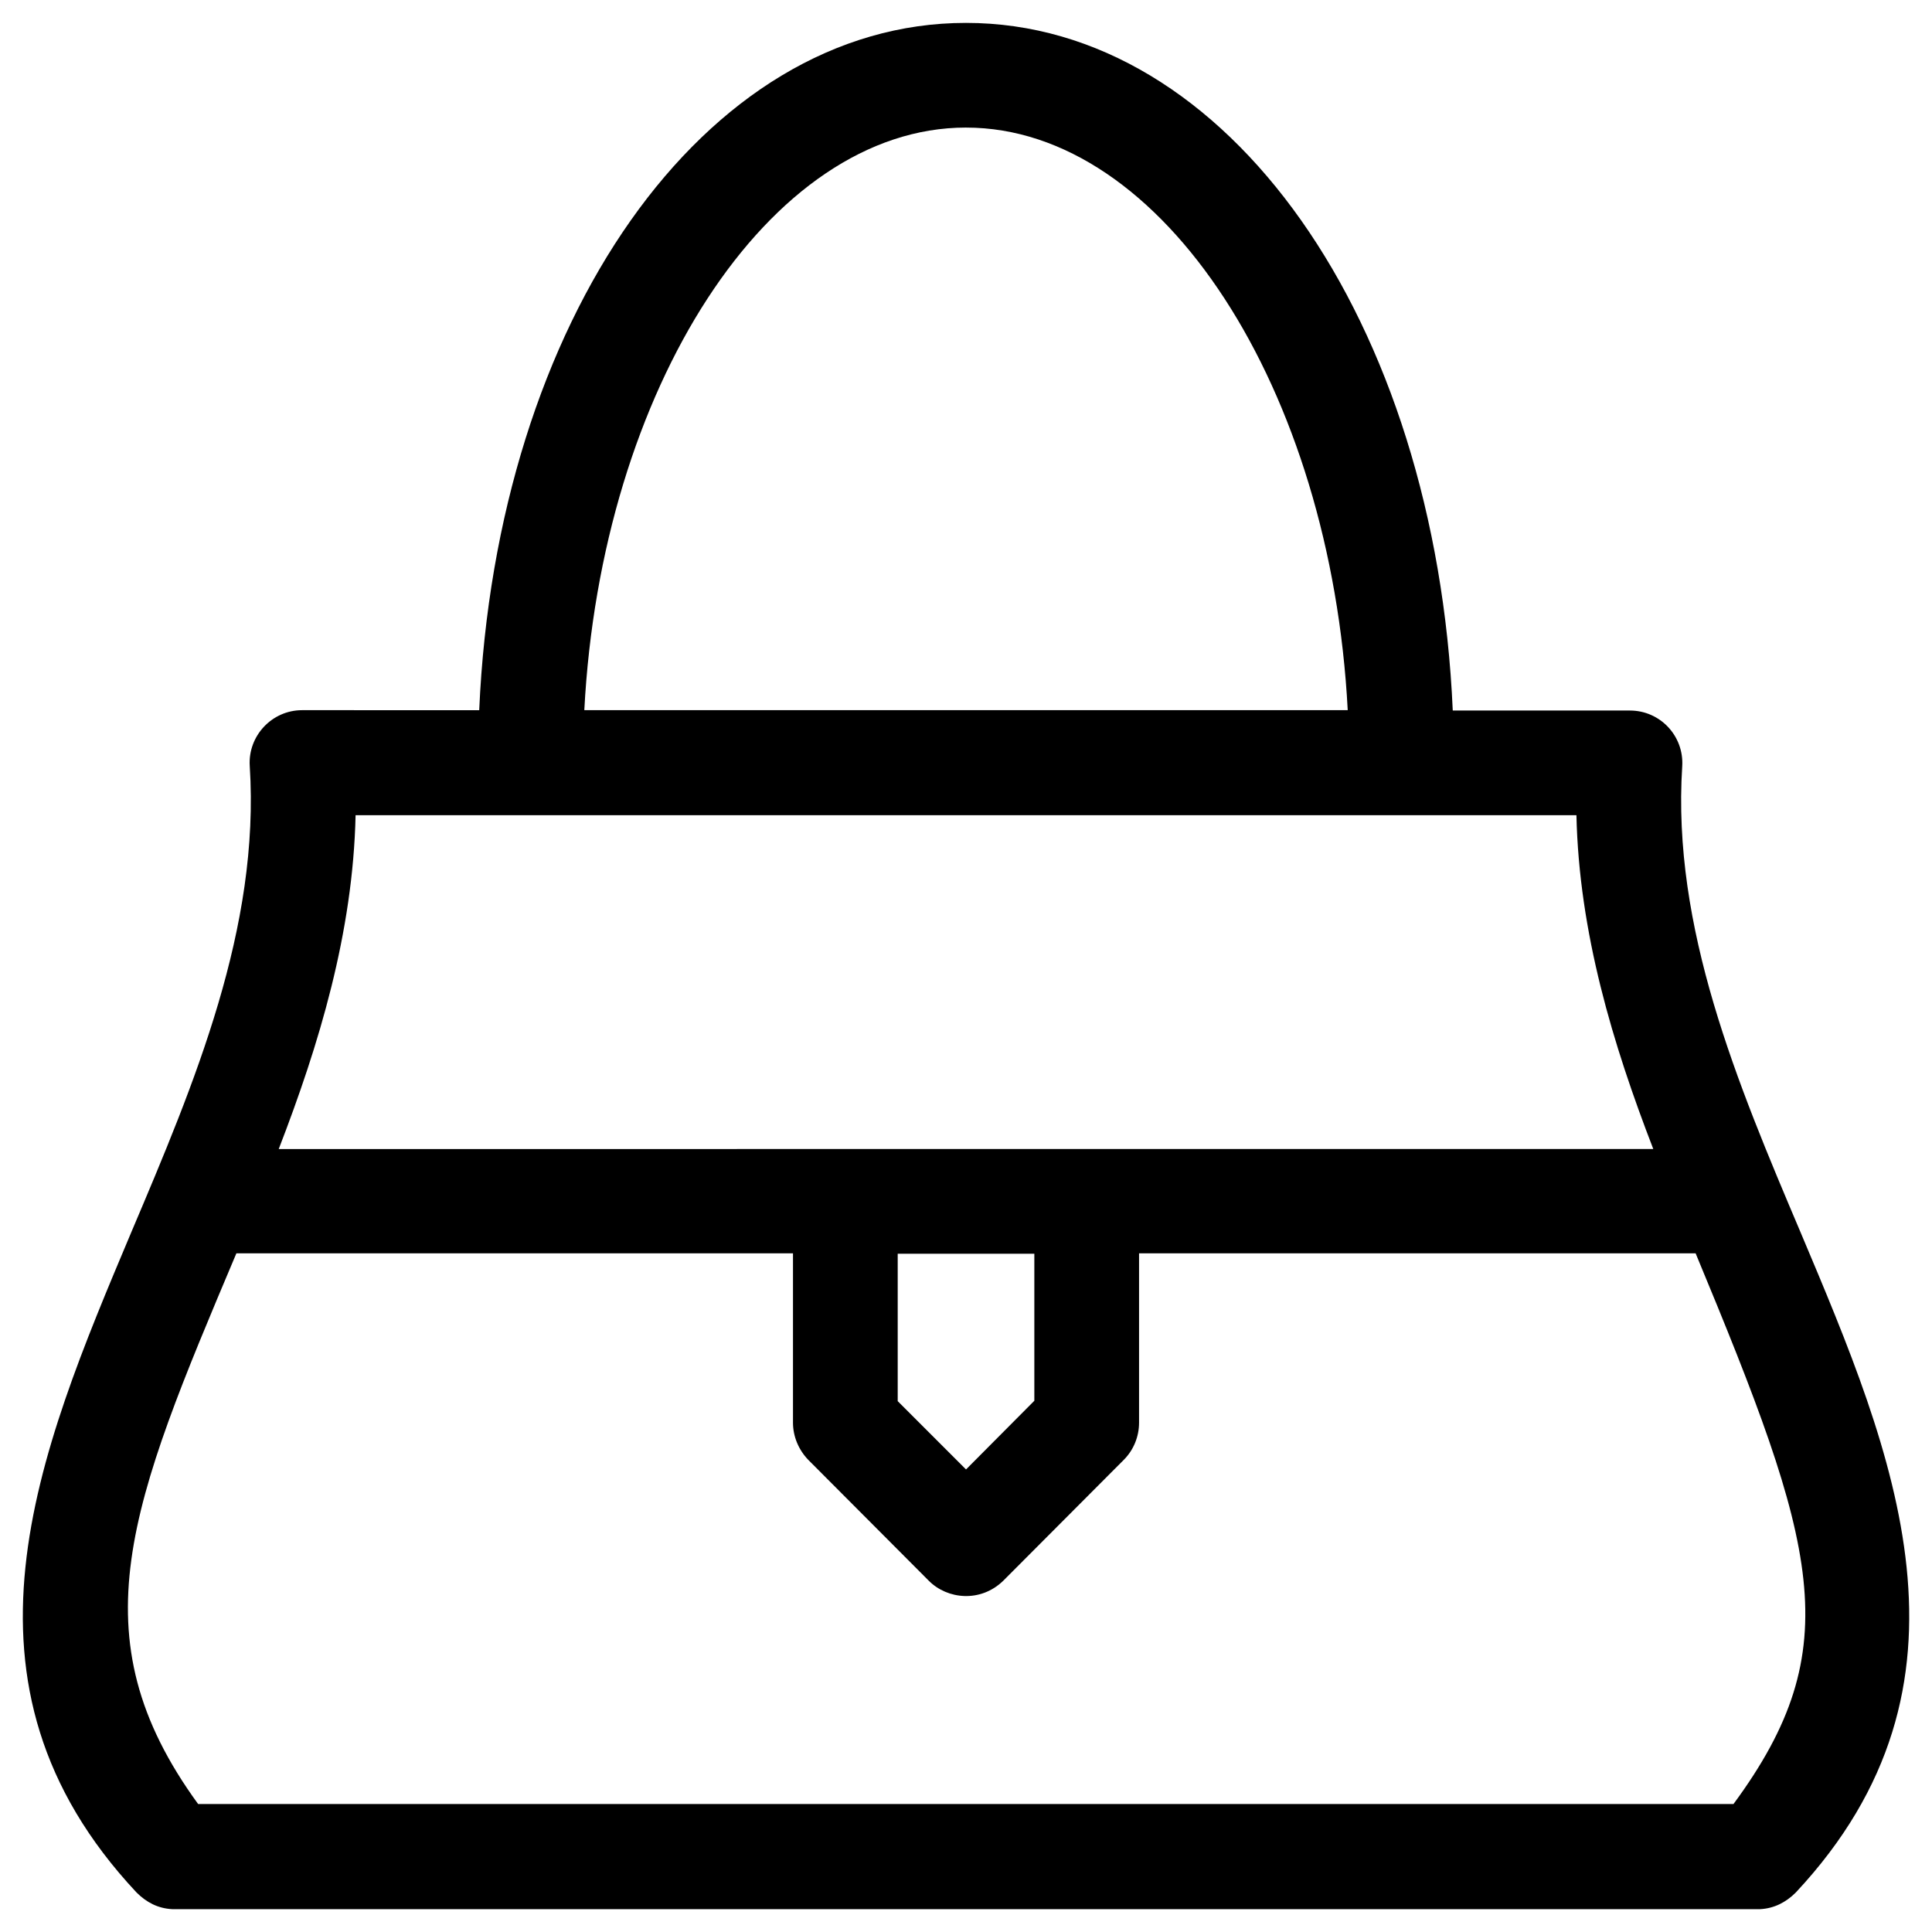 <?xml version="1.0" encoding="UTF-8"?>
<!-- Uploaded to: SVG Repo, www.svgrepo.com, Generator: SVG Repo Mixer Tools -->
<svg fill="#000000" width="800px" height="800px" version="1.1" viewBox="144 144 512 512" xmlns="http://www.w3.org/2000/svg">
 <path d="m621.2 470.65c-16.828-39.656-34.145-80.785-31.391-123.59 0.492-7.969-5.805-14.762-13.875-14.762h-46.938c-4.523-103.32-59.531-182.23-129-182.23s-124.48 78.918-129 182.14l-46.938-0.004c-7.969 0-14.367 6.789-13.875 14.762 2.754 42.902-14.562 83.934-31.391 123.59-24.797 58.844-50.477 119.56 1.379 174.96 2.656 2.656 5.707 4.231 9.445 4.43h420.86c3.641-0.195 6.789-1.77 9.445-4.43 51.762-55.398 26.078-116.11 1.281-174.86zm-221.2-292.84c52.25 0 96.727 69.371 101.16 154.39l-202.31-0.004c4.426-85.016 48.902-154.39 101.16-154.39zm-161.77 182.23h323.54c0.688 31.094 9.645 60.715 20.367 88.461l-364.27 0.004c10.727-27.75 19.68-57.371 20.367-88.465zm179.88 116.11v39.066l-18.105 18.203-18.105-18.105v-39.066h36.211zm-211.46 0h147.5v44.871c0 3.641 1.477 7.184 4.035 9.84l31.98 32.078c4.922 4.922 13.676 5.805 19.68 0l31.98-32.078c2.559-2.559 4.035-6.102 4.035-9.84v-44.871h147.5c32.176 77.441 40.641 104.4 10.035 145.93l-406.89 0.004c-32.57-44.676-18.008-79.312 10.133-145.93z"/>
</svg>